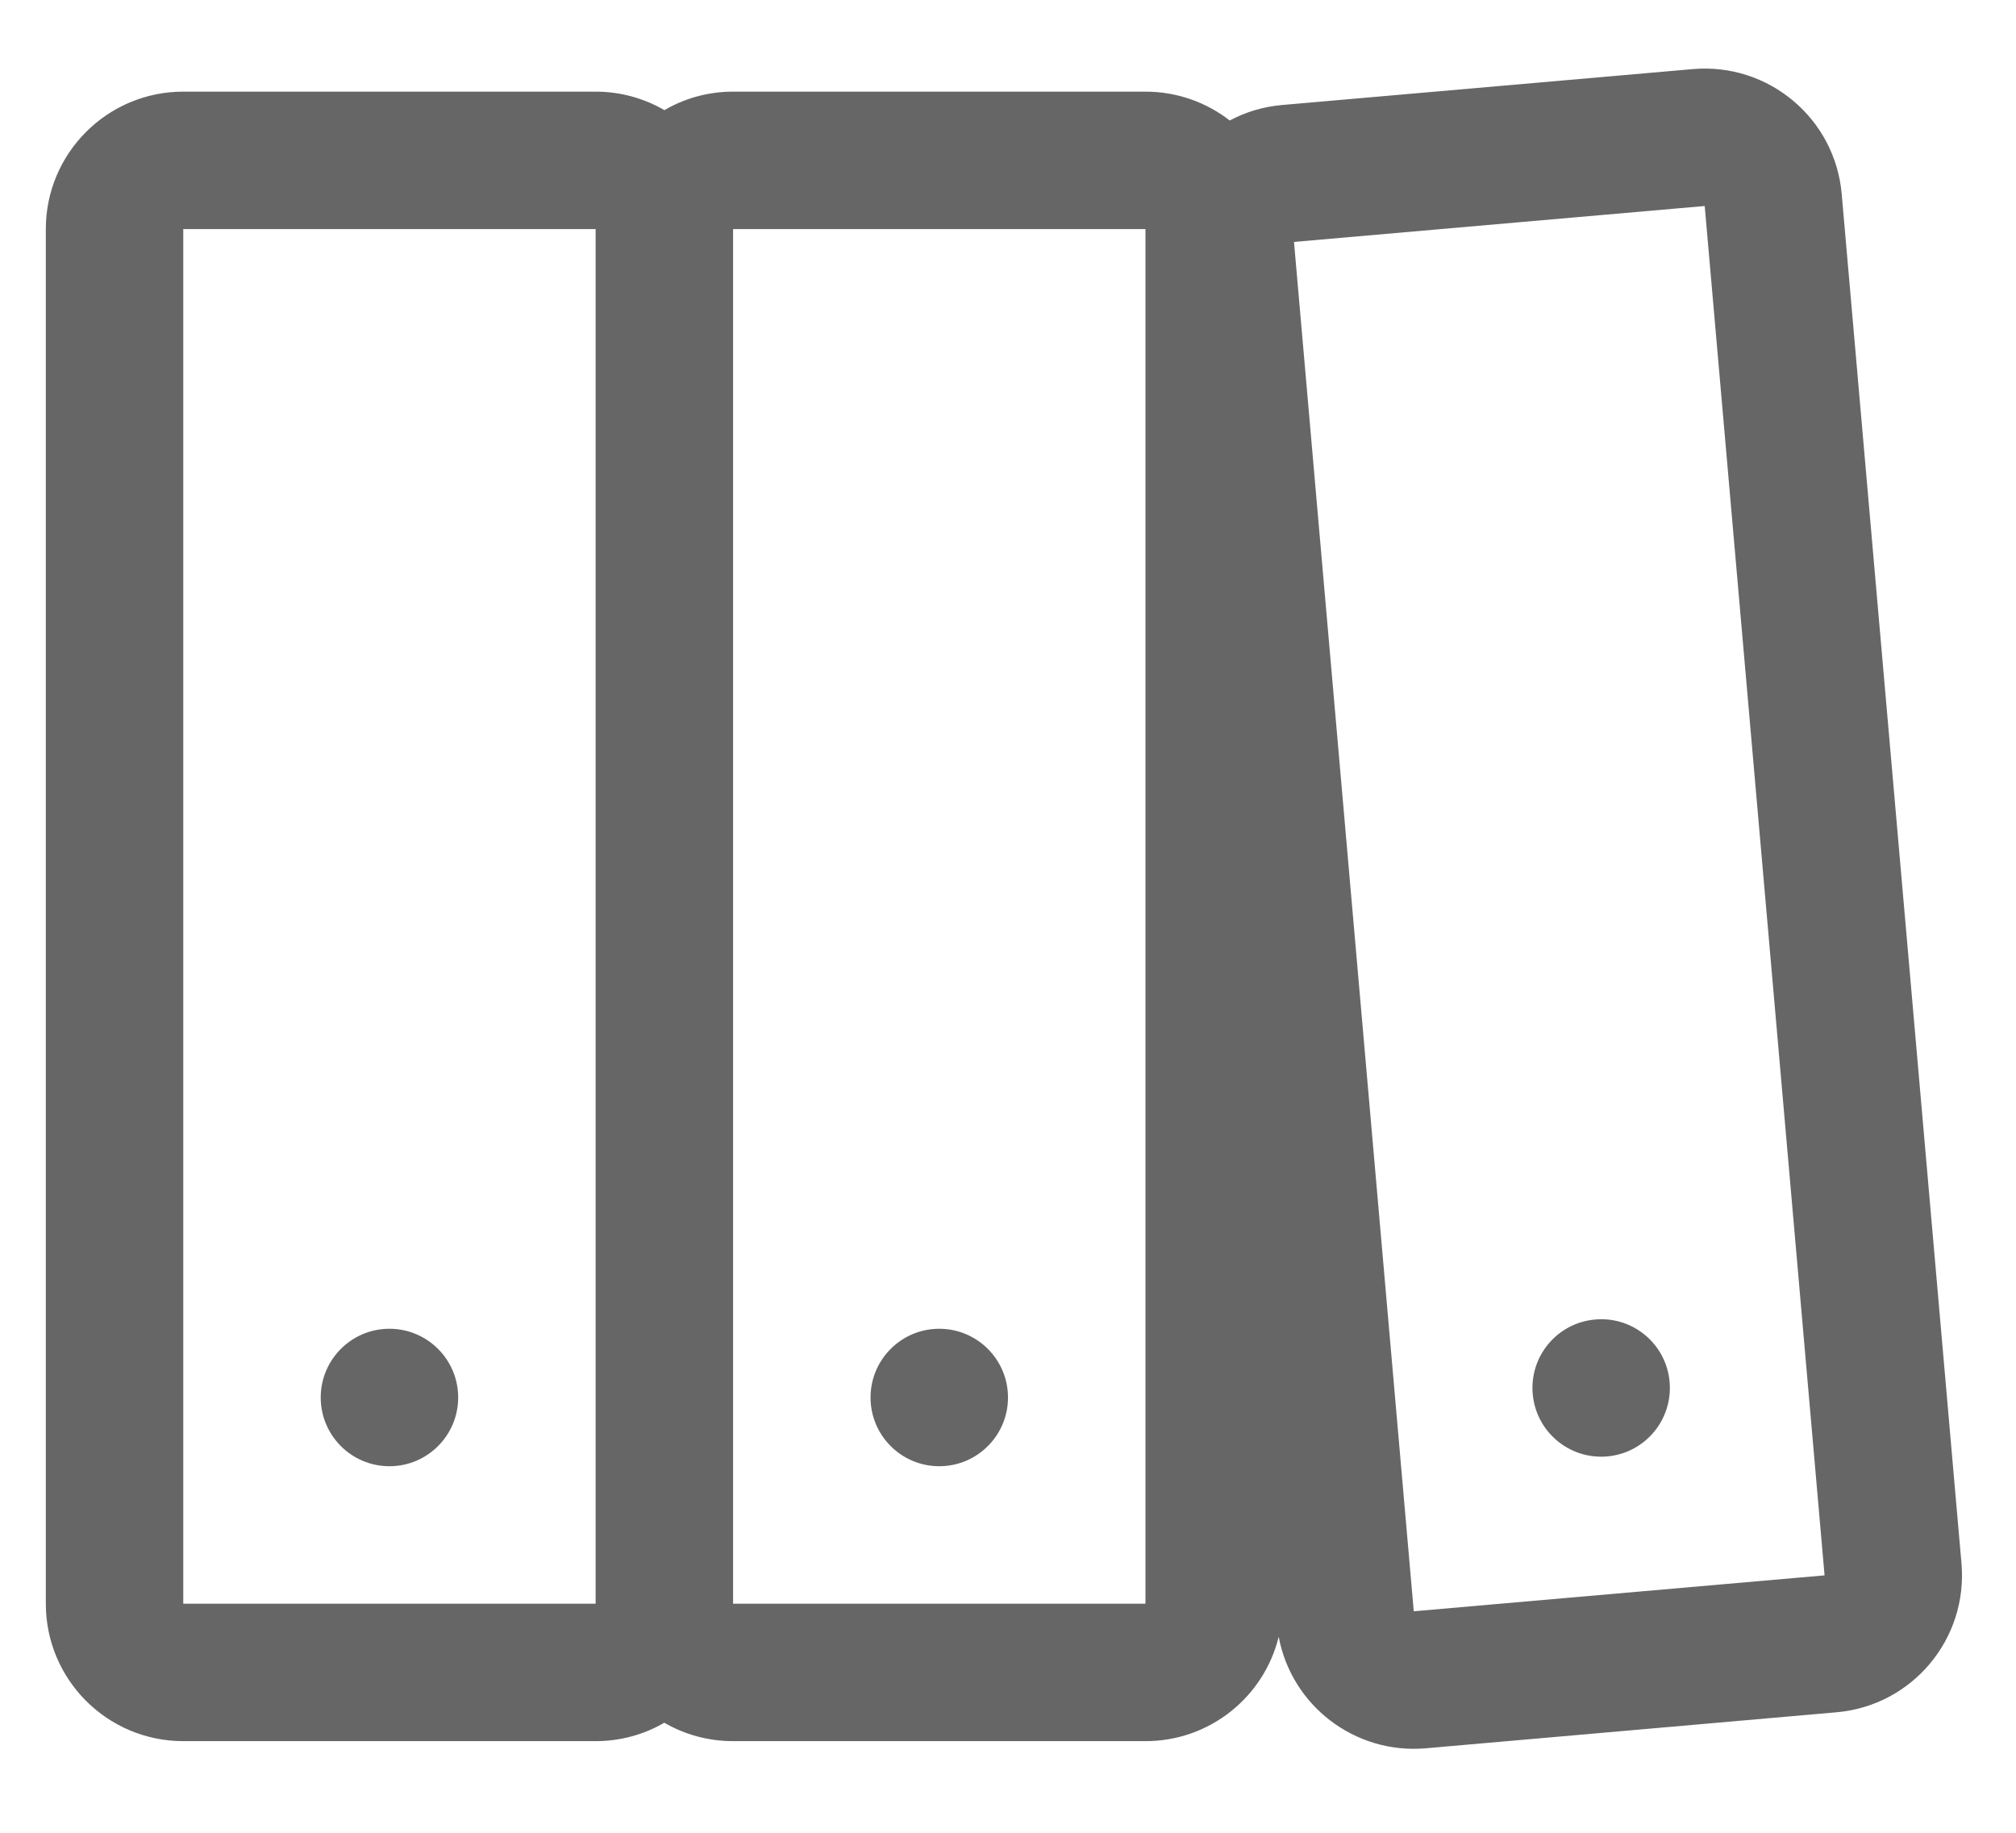 <?xml version="1.0" encoding="UTF-8"?>
<svg width="22px" height="20px" viewBox="0 0 22 20" version="1.1" xmlns="http://www.w3.org/2000/svg" xmlns:xlink="http://www.w3.org/1999/xlink">
    <title>icon32/3 线性/菜单展开备份 3</title>
    <g id="控件" stroke="none" stroke-width="1" fill="none" fill-rule="evenodd">
        <g id="输入框/03" transform="translate(-121, -10)">
            <g id="编组-10" transform="translate(24, 8)">
                <g id="icon32/3-线性/菜单展开备份-3" transform="translate(96, 0)">
                    <g id="编组" transform="translate(1.5, 2.748)">
                        <path d="M19.598,1.369 L20.905,16.312 C20.977,17.138 20.367,17.865 19.542,17.937 L15.059,18.33 C14.283,18.397 13.594,17.863 13.454,17.113 C13.294,17.768 12.704,18.252 12,18.252 L7.5,18.252 C7.226,18.252 6.97,18.179 6.749,18.051 C6.53,18.179 6.273,18.252 6,18.252 L1.5,18.252 C0.672,18.252 0,17.581 0,16.752 L0,1.752 C0,0.924 0.672,0.252 1.5,0.252 L6,0.252 C6.274,0.252 6.53,0.326 6.751,0.454 C6.97,0.325 7.227,0.252 7.5,0.252 L12,0.252 C12.347,0.252 12.666,0.37 12.92,0.567 C13.091,0.475 13.284,0.416 13.49,0.398 L17.973,0.006 C18.798,-0.066 19.526,0.544 19.598,1.369 Z M18.103,1.5 L13.621,1.892 L14.928,16.835 L19.411,16.443 L18.103,1.5 Z M6,1.752 L1.5,1.752 L1.5,16.752 L6,16.752 L6,1.752 Z M12,1.752 L7.5,1.752 L7.5,16.752 L12,16.752 L12,1.752 Z M9.75,13.752 C10.164,13.752 10.5,14.088 10.5,14.502 C10.5,14.916 10.164,15.252 9.75,15.252 C9.336,15.252 9,14.916 9,14.502 C9,14.088 9.336,13.752 9.75,13.752 Z M3.75,13.752 C4.164,13.752 4.5,14.088 4.5,14.502 C4.5,14.916 4.164,15.252 3.75,15.252 C3.336,15.252 3,14.916 3,14.502 C3,14.088 3.336,13.752 3.75,13.752 Z M16.908,13.651 C17.321,13.614 17.684,13.92 17.72,14.332 C17.756,14.745 17.451,15.109 17.039,15.145 C16.626,15.181 16.262,14.876 16.226,14.463 C16.19,14.05 16.495,13.687 16.908,13.651 Z" id="形状结合" fill="#666666" fill-rule="nonzero"></path>
                        <g id="编组-2" transform="translate(9, 13.752)"></g>
                    </g>
                    <g id="编组-2" transform="translate(18.473, 17.145) rotate(-5) translate(-18.473, -17.145) translate(17.723, 16.395)"></g>
                </g>
            </g>
        </g>
    </g>
</svg>